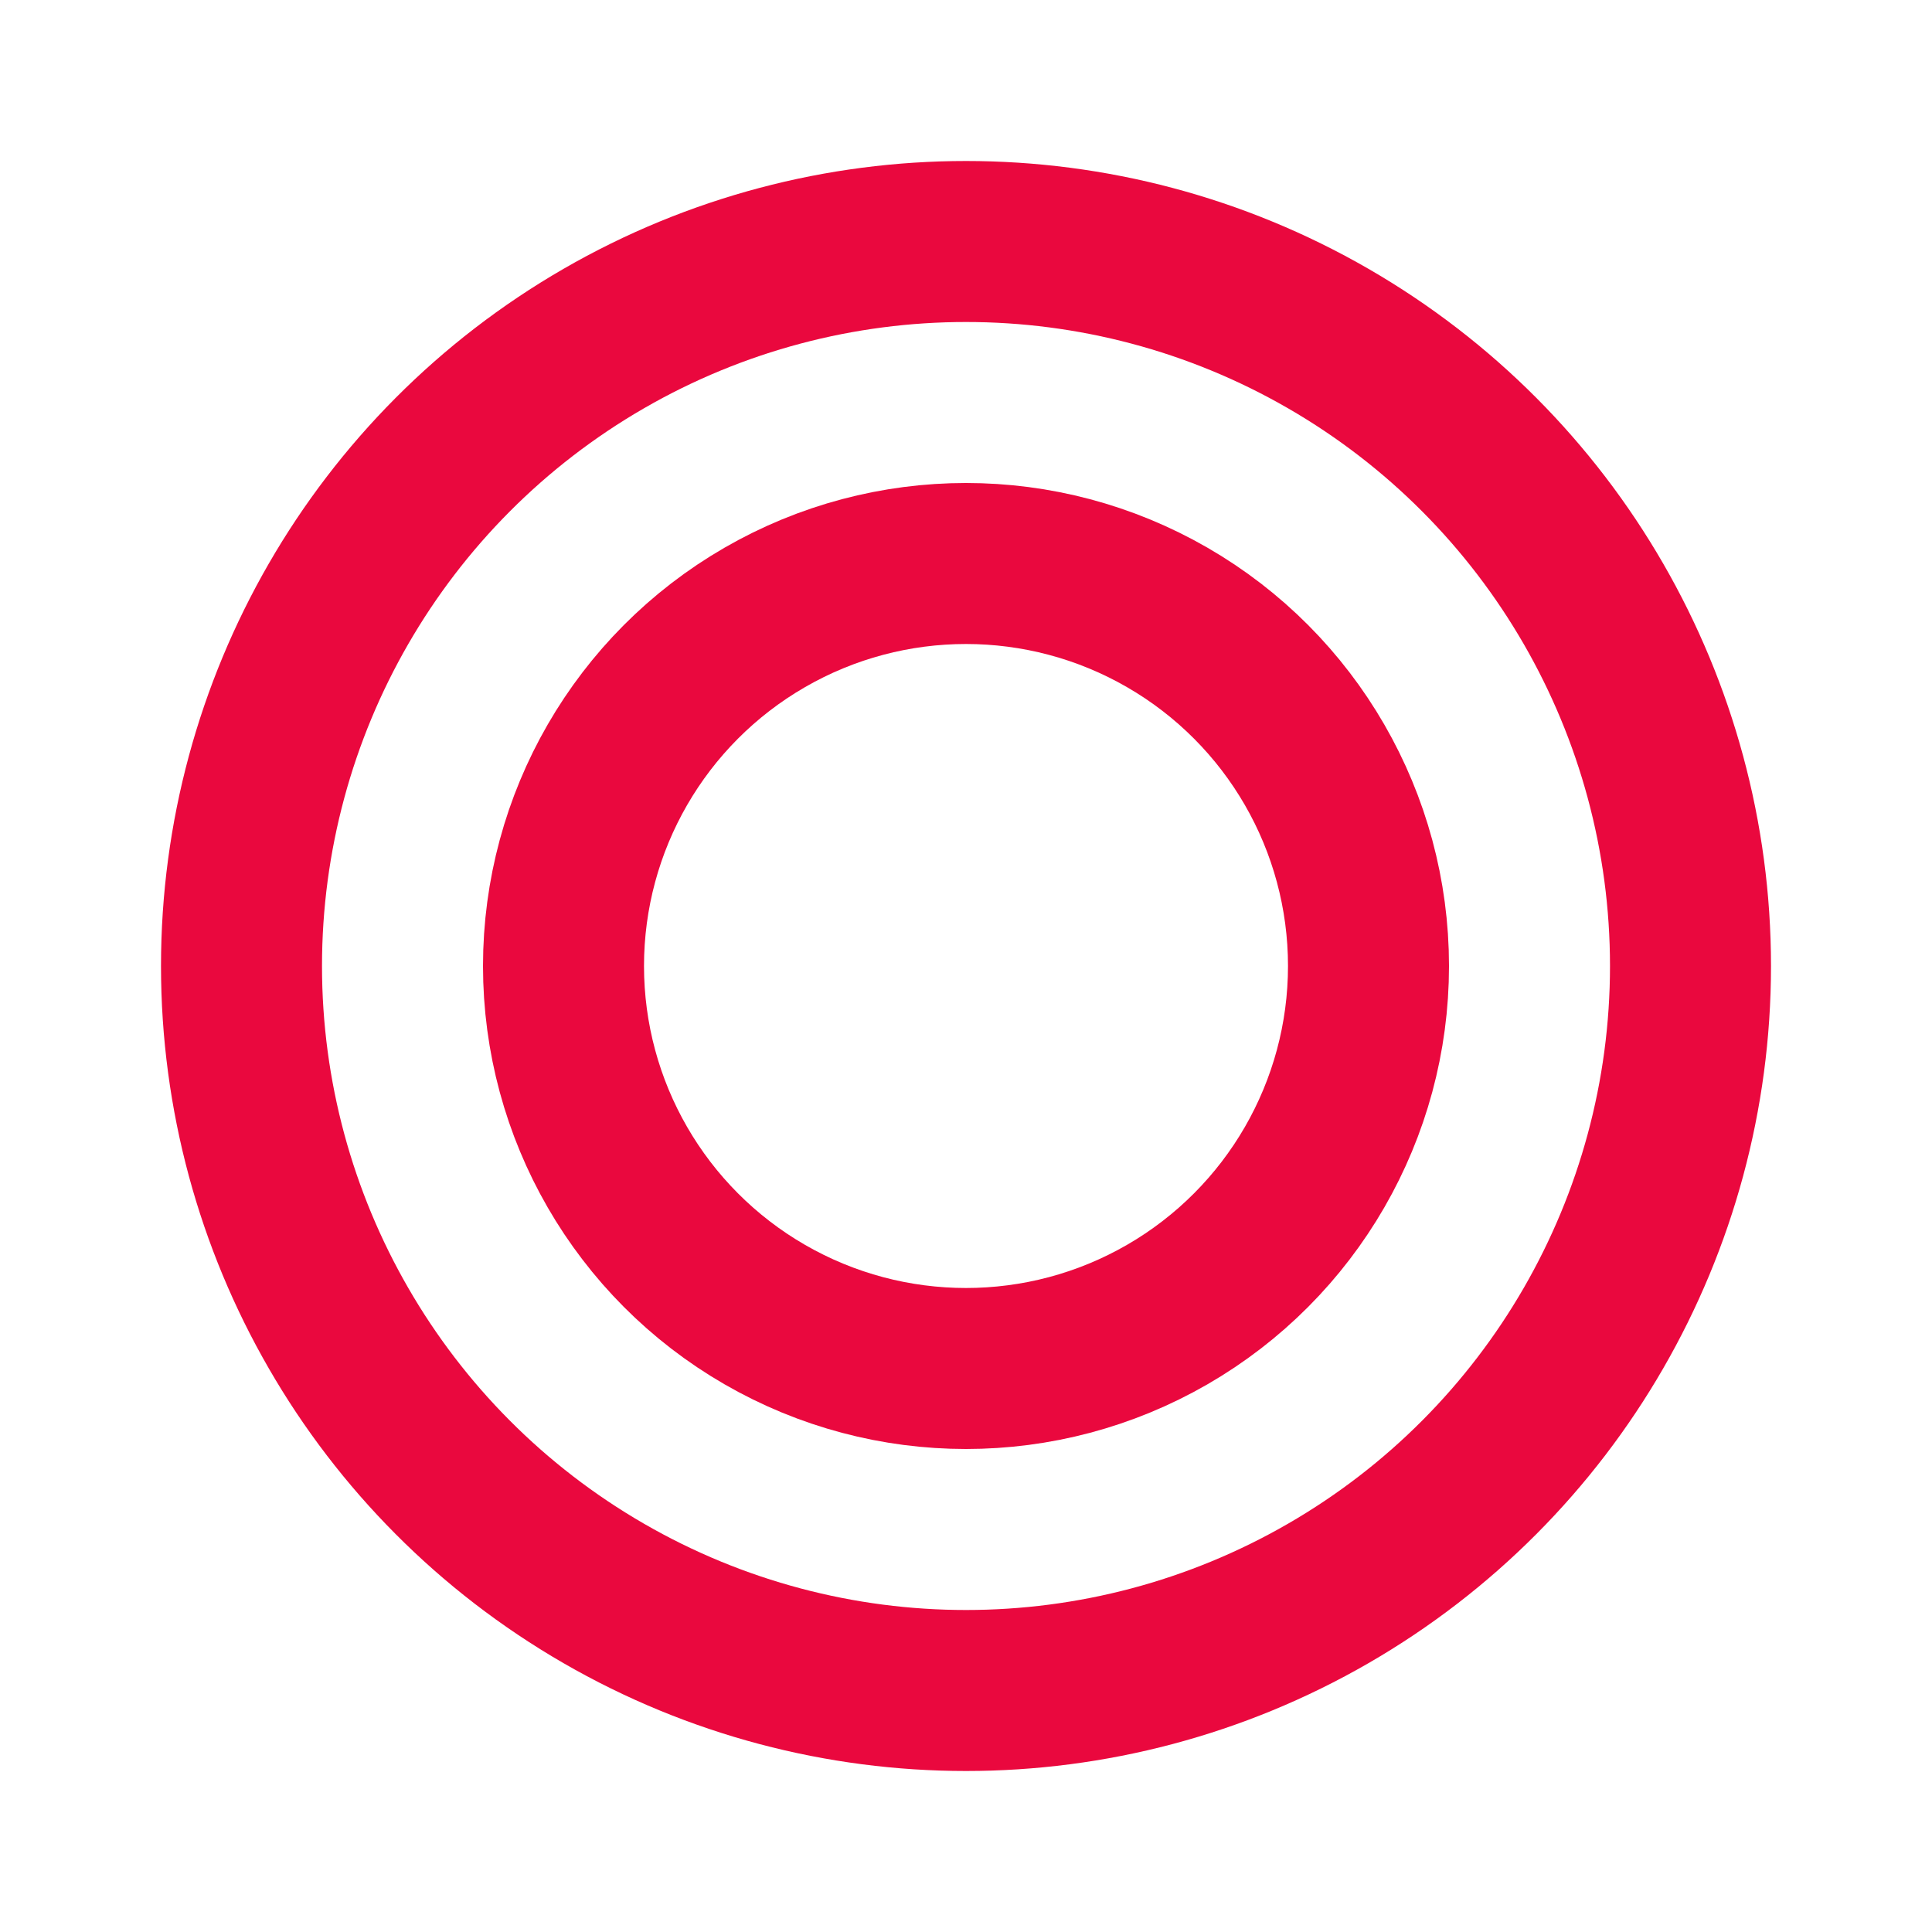 <svg width="24" height="24" viewBox="0 0 24 24" fill="none" xmlns="http://www.w3.org/2000/svg">
<circle cx="12" cy="12" r="9" stroke="#EA083E" stroke-width="2"/>
<circle cx="12" cy="12" r="5" stroke="#EA083E" stroke-width="2"/>
</svg>
